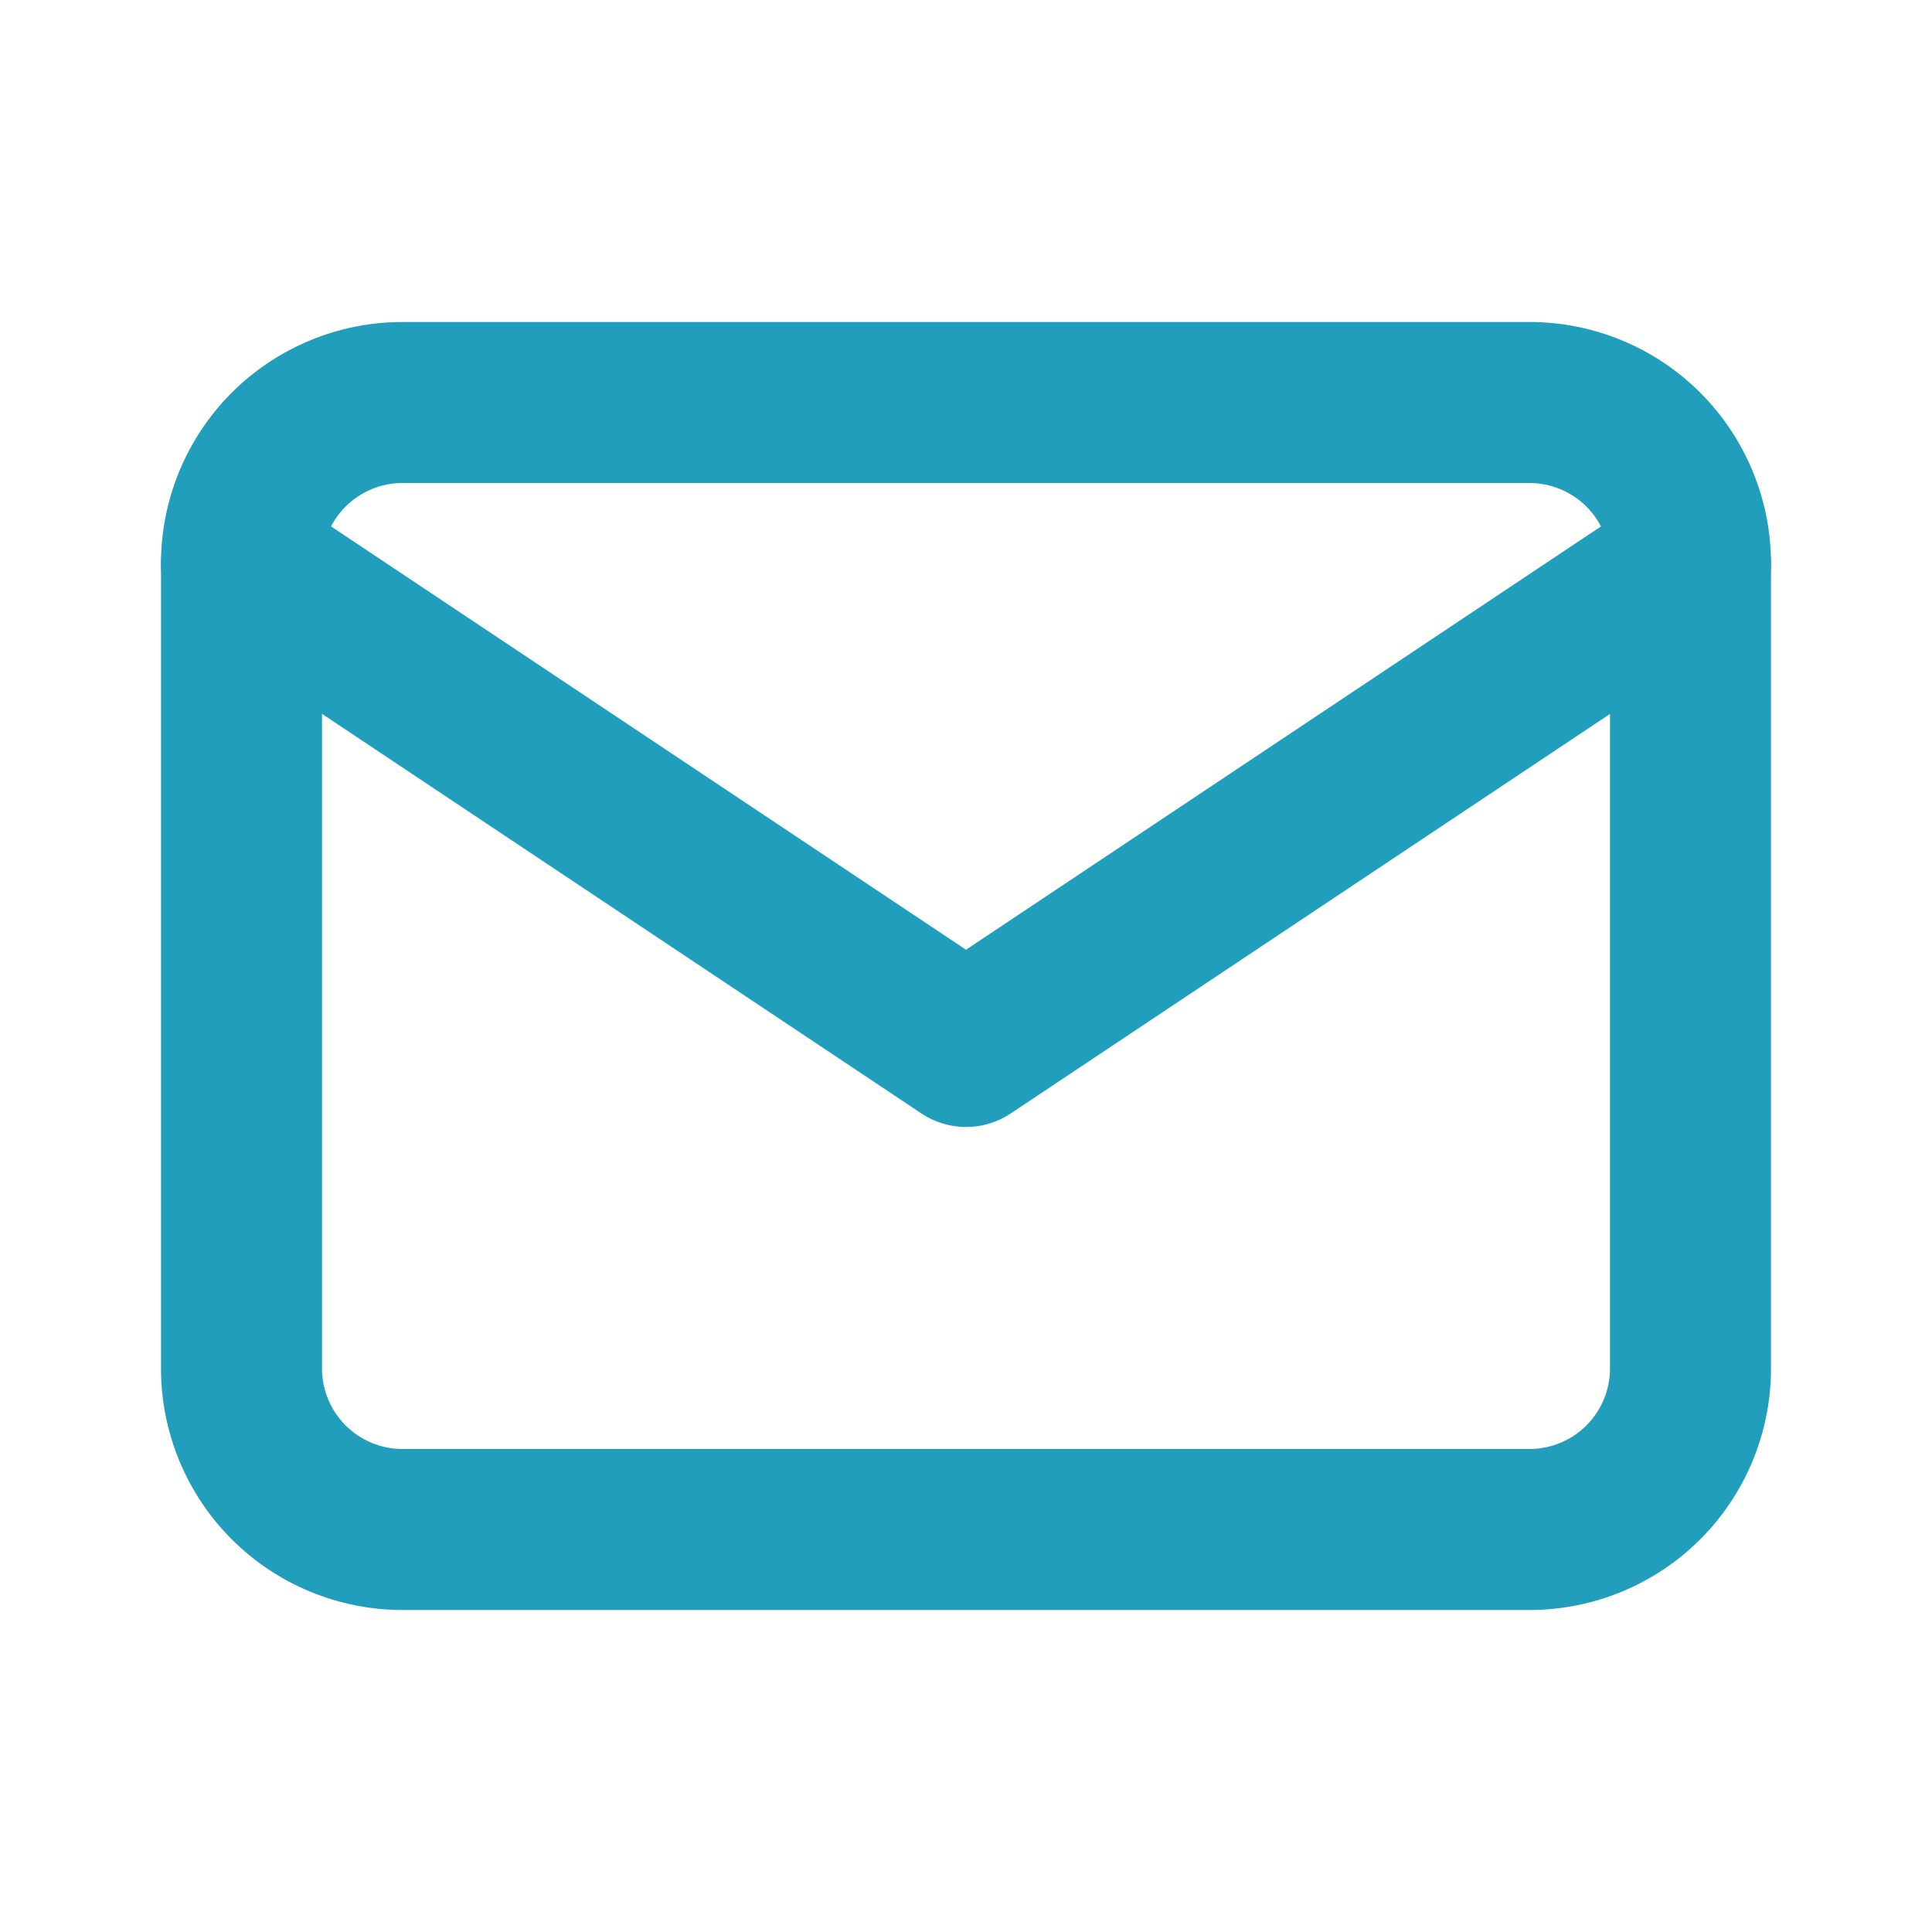 <svg width="30" height="30" viewBox="0 0 30 30" fill="none" xmlns="http://www.w3.org/2000/svg">
<g clip-path="url(#clip0_222_23128)">
<path fill-rule="evenodd" clip-rule="evenodd" d="M6.25 7.5C5.918 7.5 5.601 7.632 5.366 7.866C5.132 8.101 5 8.418 5 8.75V21.25C5 21.581 5.132 21.899 5.366 22.134C5.601 22.368 5.918 22.5 6.25 22.5H23.75C24.081 22.5 24.399 22.368 24.634 22.134C24.868 21.899 25 21.581 25 21.25V8.75C25 8.418 24.868 8.101 24.634 7.866C24.399 7.632 24.081 7.5 23.75 7.5H6.25ZM3.598 6.098C4.302 5.395 5.255 5 6.25 5H23.75C24.745 5 25.698 5.395 26.402 6.098C27.105 6.802 27.5 7.755 27.5 8.75V21.25C27.5 22.245 27.105 23.198 26.402 23.902C25.698 24.605 24.745 25 23.75 25H6.25C5.255 25 4.302 24.605 3.598 23.902C2.895 23.198 2.5 22.245 2.5 21.25V8.75C2.5 7.755 2.895 6.802 3.598 6.098Z" fill="#219EBC"/>
<path fill-rule="evenodd" clip-rule="evenodd" d="M2.71 8.057C3.093 7.482 3.869 7.327 4.444 7.71L15 14.748L25.557 7.71C26.131 7.327 26.907 7.482 27.29 8.057C27.673 8.631 27.518 9.407 26.944 9.79L15.694 17.29C15.274 17.57 14.727 17.57 14.307 17.29L3.057 9.79C2.482 9.407 2.327 8.631 2.71 8.057Z" fill="#219EBC"/>
</g>
<defs>
<clipPath id="clip0_222_23128">
<rect width="30" height="30" fill="white"/>
</clipPath>
</defs>
</svg>
